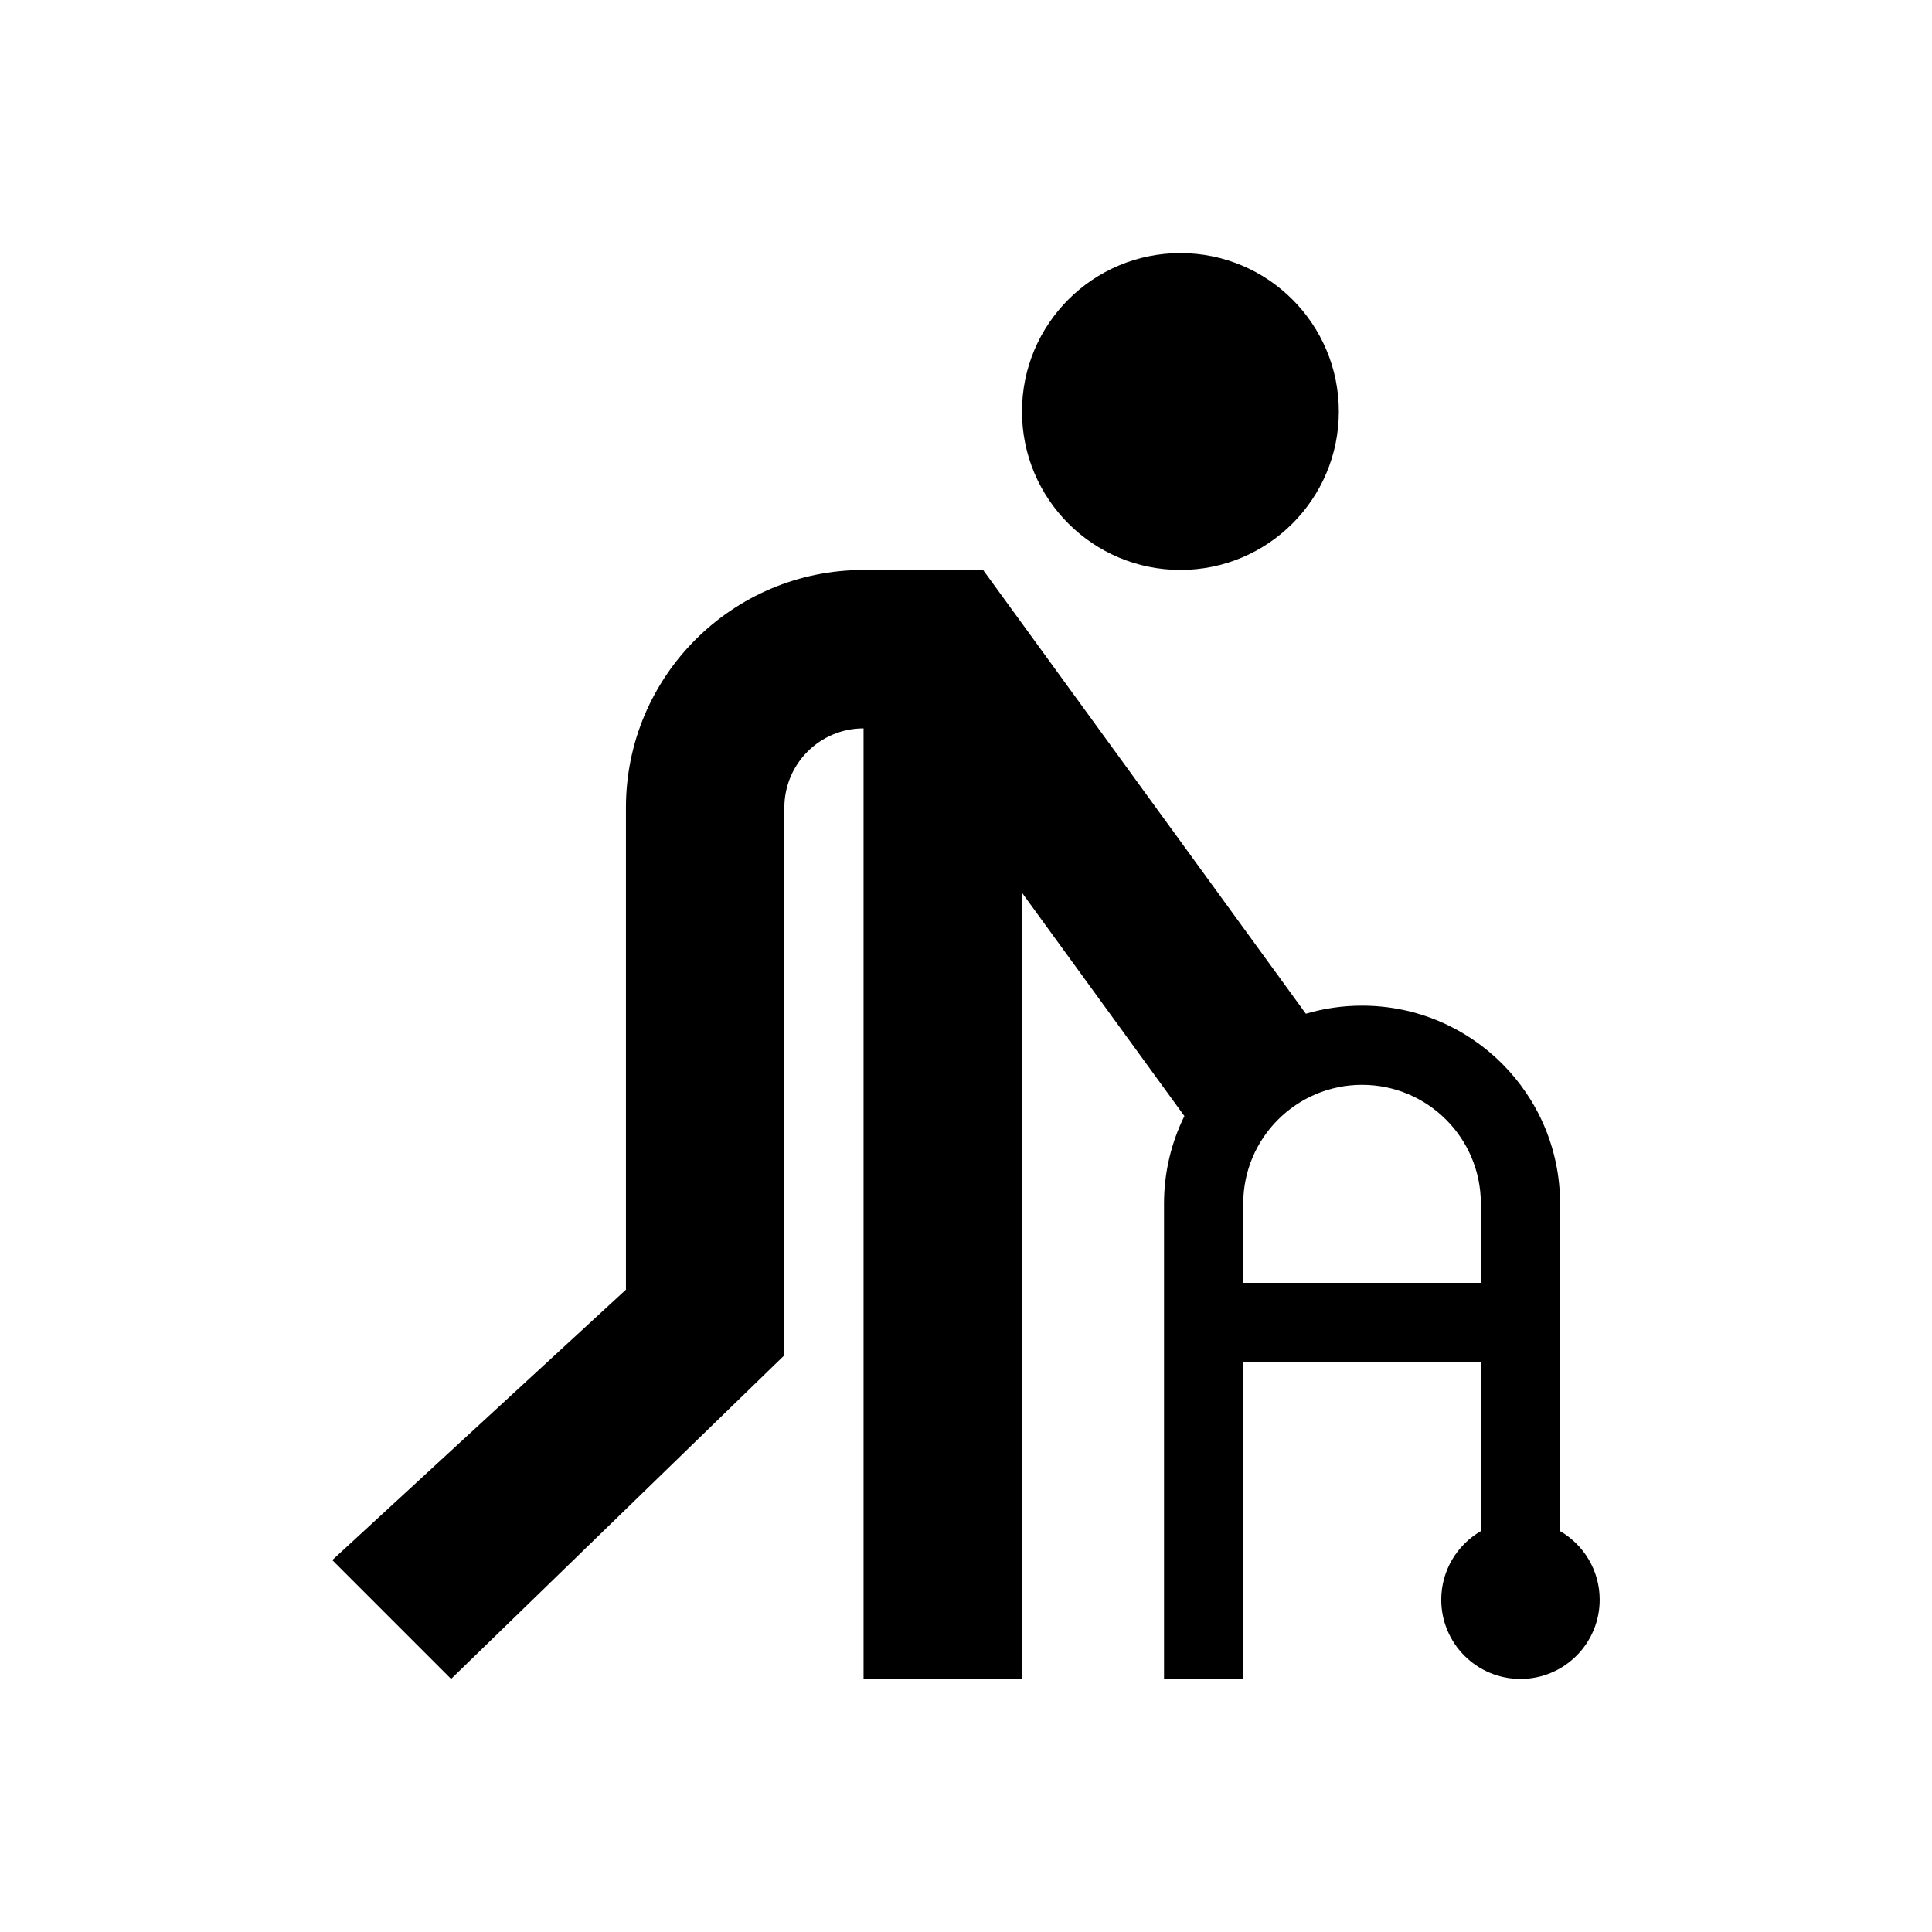 <?xml version="1.0" encoding="UTF-8"?>
<!-- Uploaded to: ICON Repo, www.svgrepo.com, Generator: ICON Repo Mixer Tools -->
<svg fill="#000000" width="800px" height="800px" version="1.1" viewBox="144 144 512 512" xmlns="http://www.w3.org/2000/svg">
 <path d="m456.82 295.04c23.188 0 41.984-18.797 41.984-41.984s-18.797-41.984-41.984-41.984-41.984 18.797-41.984 41.984 18.797 41.984 41.984 41.984zm-41.984 293.89v-208.34l43.039 59.176c-3.457 7-5.398 14.883-5.398 23.219v125.95h20.992v-83.969h62.973v44.793c-6.273 3.633-10.496 10.414-10.496 18.184 0 11.594 9.398 20.992 20.992 20.992s20.992-9.398 20.992-20.992c0-7.769-4.219-14.551-10.496-18.184v-86.773c0-28.984-23.496-52.48-52.48-52.48-5.172 0-10.168 0.746-14.891 2.141l-85.527-117.6h-31.68c-34.781 0-62.977 28.195-62.977 62.977v127.75l-77.82 71.668 31.488 31.488 88.316-85.77v-145.14c0-11.594 9.398-20.992 20.988-20.992v251.9zm58.633-125.95c0-17.391 14.098-31.488 31.484-31.488 17.391 0 31.488 14.098 31.488 31.488v20.988h-62.973z" fill-rule="evenodd"/>
</svg>